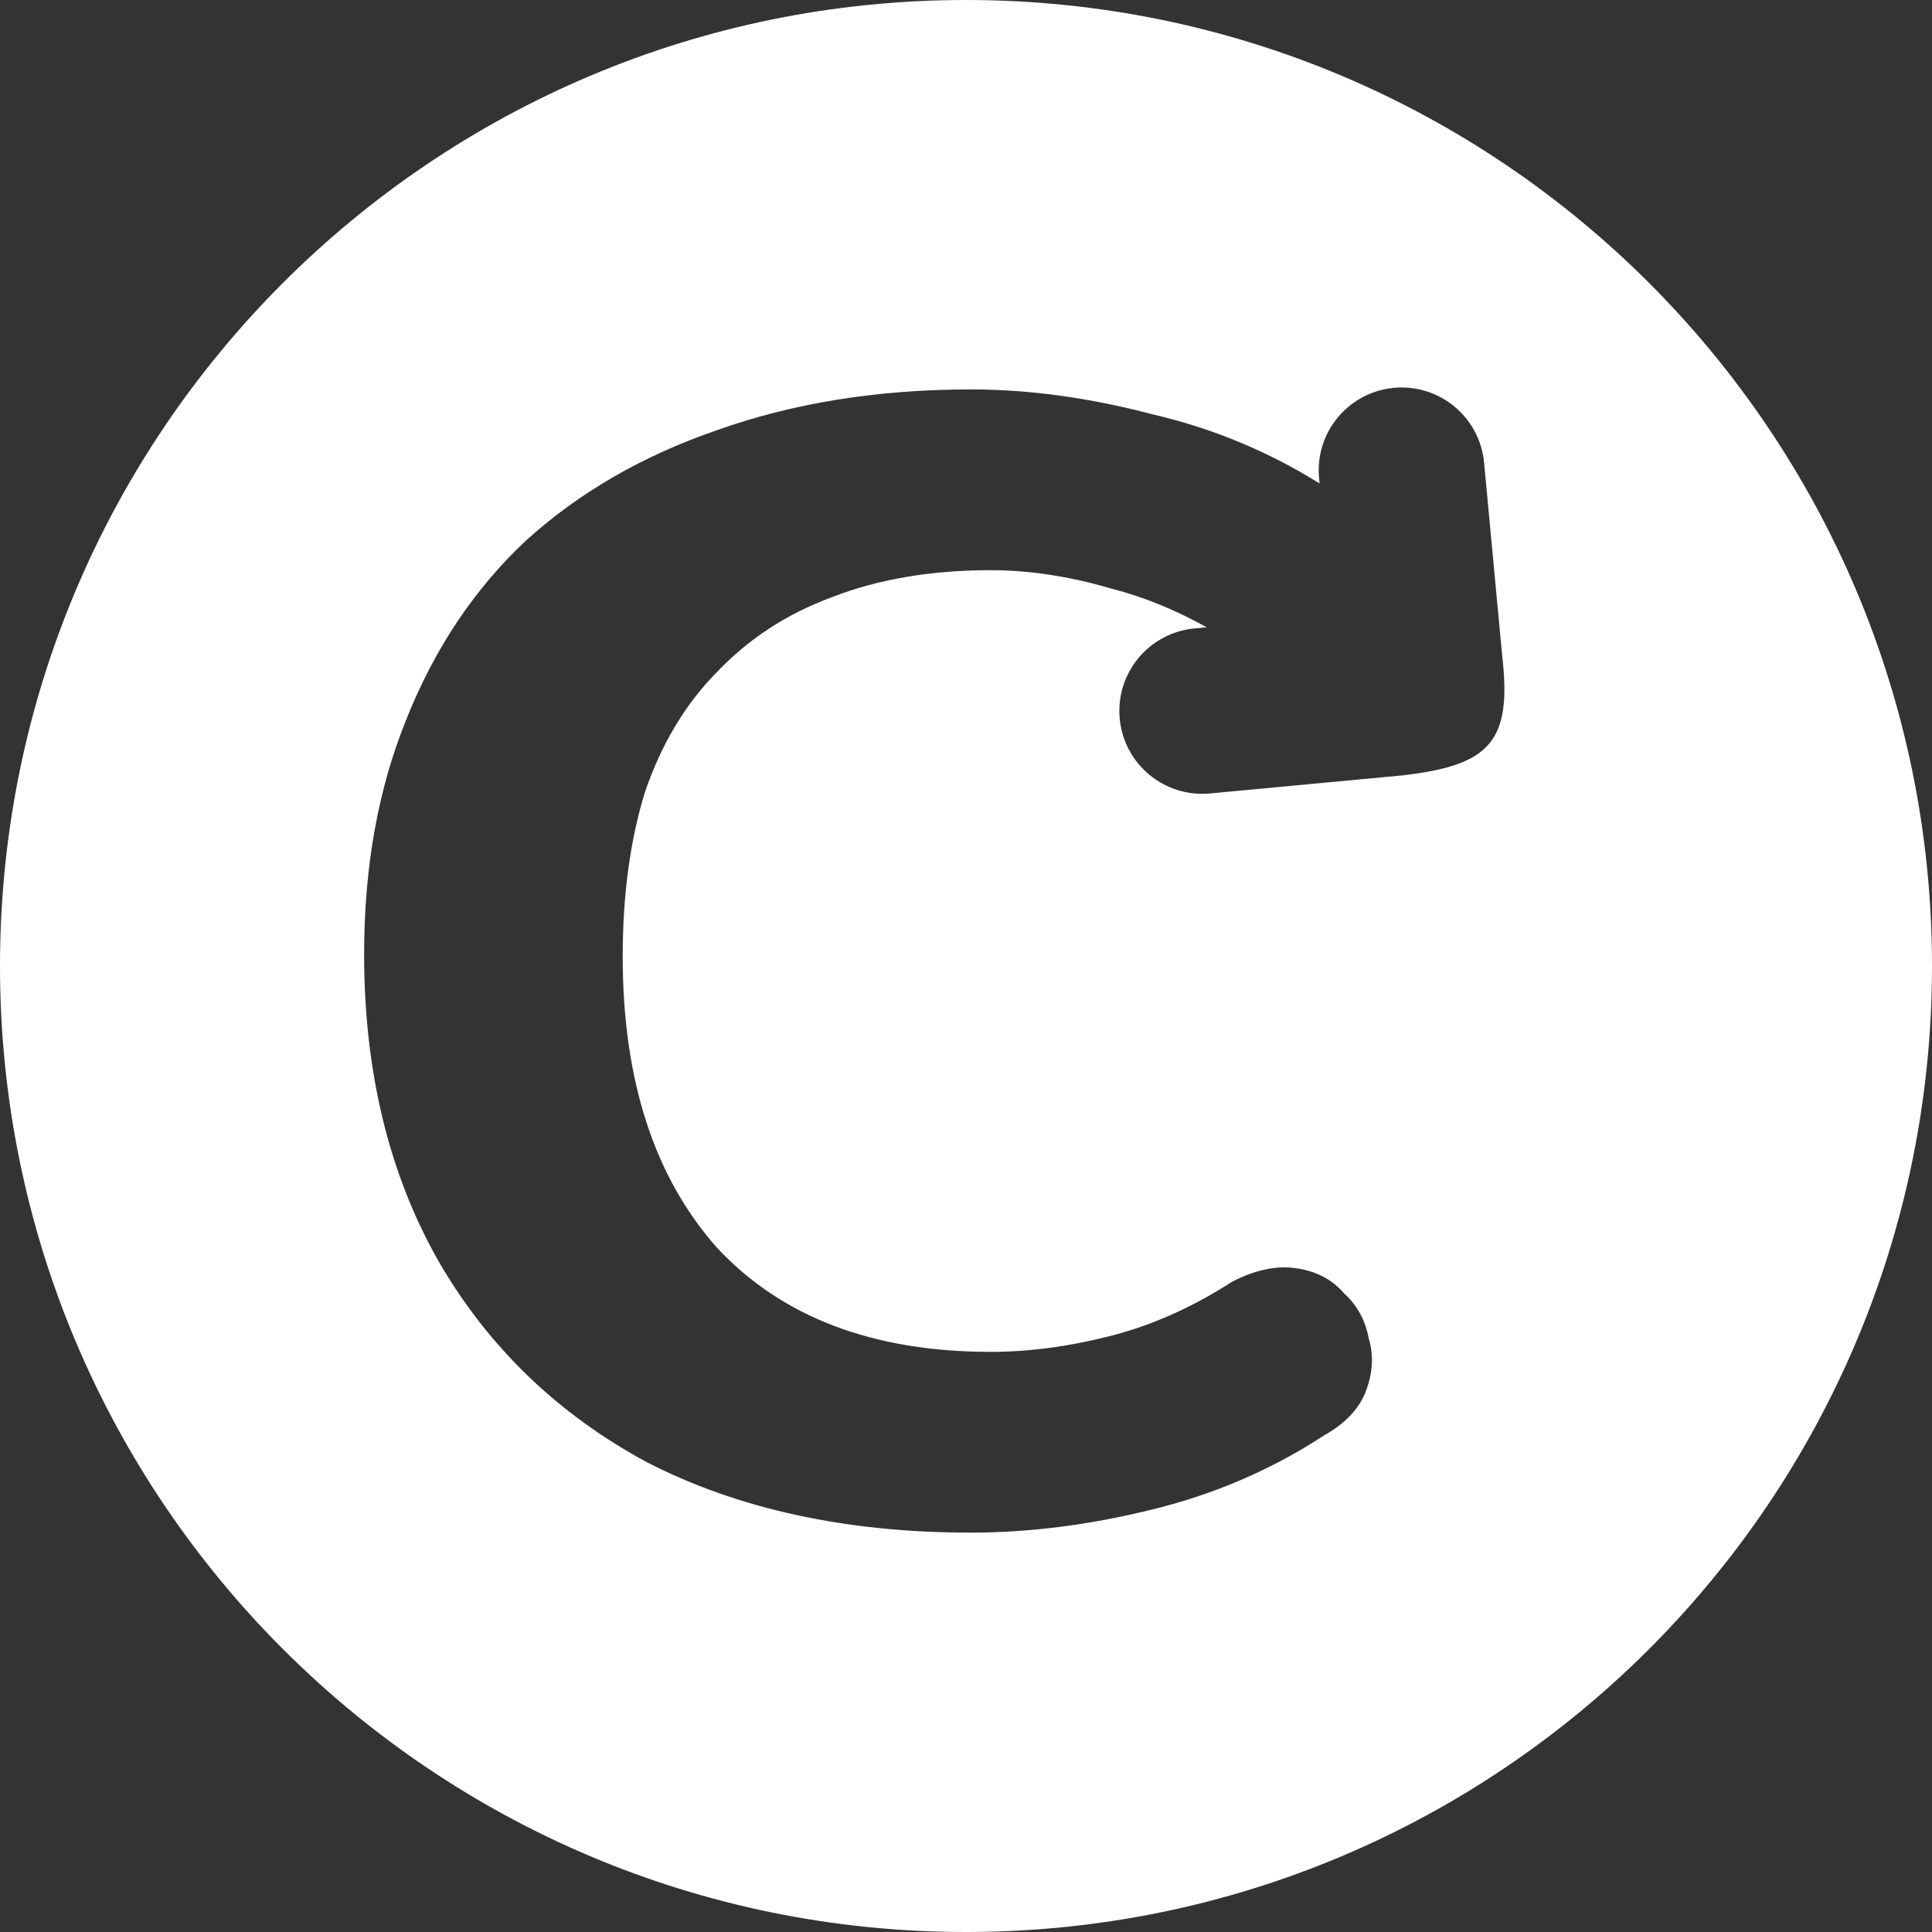 <svg width="32" height="32" viewBox="0 0 32 32" fill="none" xmlns="http://www.w3.org/2000/svg">
<rect x="0" y="0" width="32" height="32" fill="#333333" stroke="none"/>
<path fill-rule="evenodd" clip-rule="evenodd" d="M16 32C24.837 32 32 24.837 32 16C32 7.163 24.837 0 16 0C7.163 0 0 7.163 0 16C0 24.837 7.163 32 16 32ZM21.848 7.918L21.856 8.008C21.004 7.475 20.081 7.093 19.087 6.862C18.044 6.587 17.041 6.45 16.08 6.45C14.543 6.45 13.142 6.674 11.879 7.124C10.644 7.548 9.587 8.159 8.708 8.957C7.857 9.755 7.198 10.741 6.731 11.913C6.264 13.061 6.031 14.358 6.031 15.805C6.031 17.751 6.443 19.447 7.266 20.894C8.09 22.316 9.243 23.427 10.726 24.225C12.236 24.998 14.021 25.385 16.08 25.385C17.041 25.385 18.03 25.26 19.046 25.011C20.089 24.761 21.05 24.35 21.929 23.776C22.286 23.576 22.519 23.327 22.629 23.027C22.739 22.728 22.753 22.441 22.67 22.167C22.615 21.867 22.478 21.618 22.258 21.418C22.066 21.194 21.805 21.056 21.476 21.007C21.146 20.957 20.789 21.032 20.405 21.231C19.746 21.655 19.073 21.955 18.387 22.129C17.7 22.304 17.041 22.391 16.41 22.391C14.46 22.391 12.95 21.817 11.879 20.67C10.836 19.497 10.314 17.888 10.314 15.843C10.314 14.82 10.438 13.909 10.685 13.111C10.96 12.313 11.358 11.652 11.879 11.128C12.401 10.579 13.033 10.167 13.774 9.893C14.543 9.593 15.421 9.444 16.41 9.444C17.041 9.444 17.7 9.543 18.387 9.743C18.929 9.881 19.462 10.097 19.987 10.39L19.784 10.409C19.03 10.48 18.475 11.149 18.546 11.904C18.617 12.658 19.286 13.213 20.041 13.142L23.229 12.843C24.682 12.674 25.047 12.287 24.88 10.85L24.581 7.662C24.51 6.908 23.84 6.353 23.086 6.424C22.332 6.495 21.777 7.164 21.848 7.918Z" fill="white"/>
</svg>
